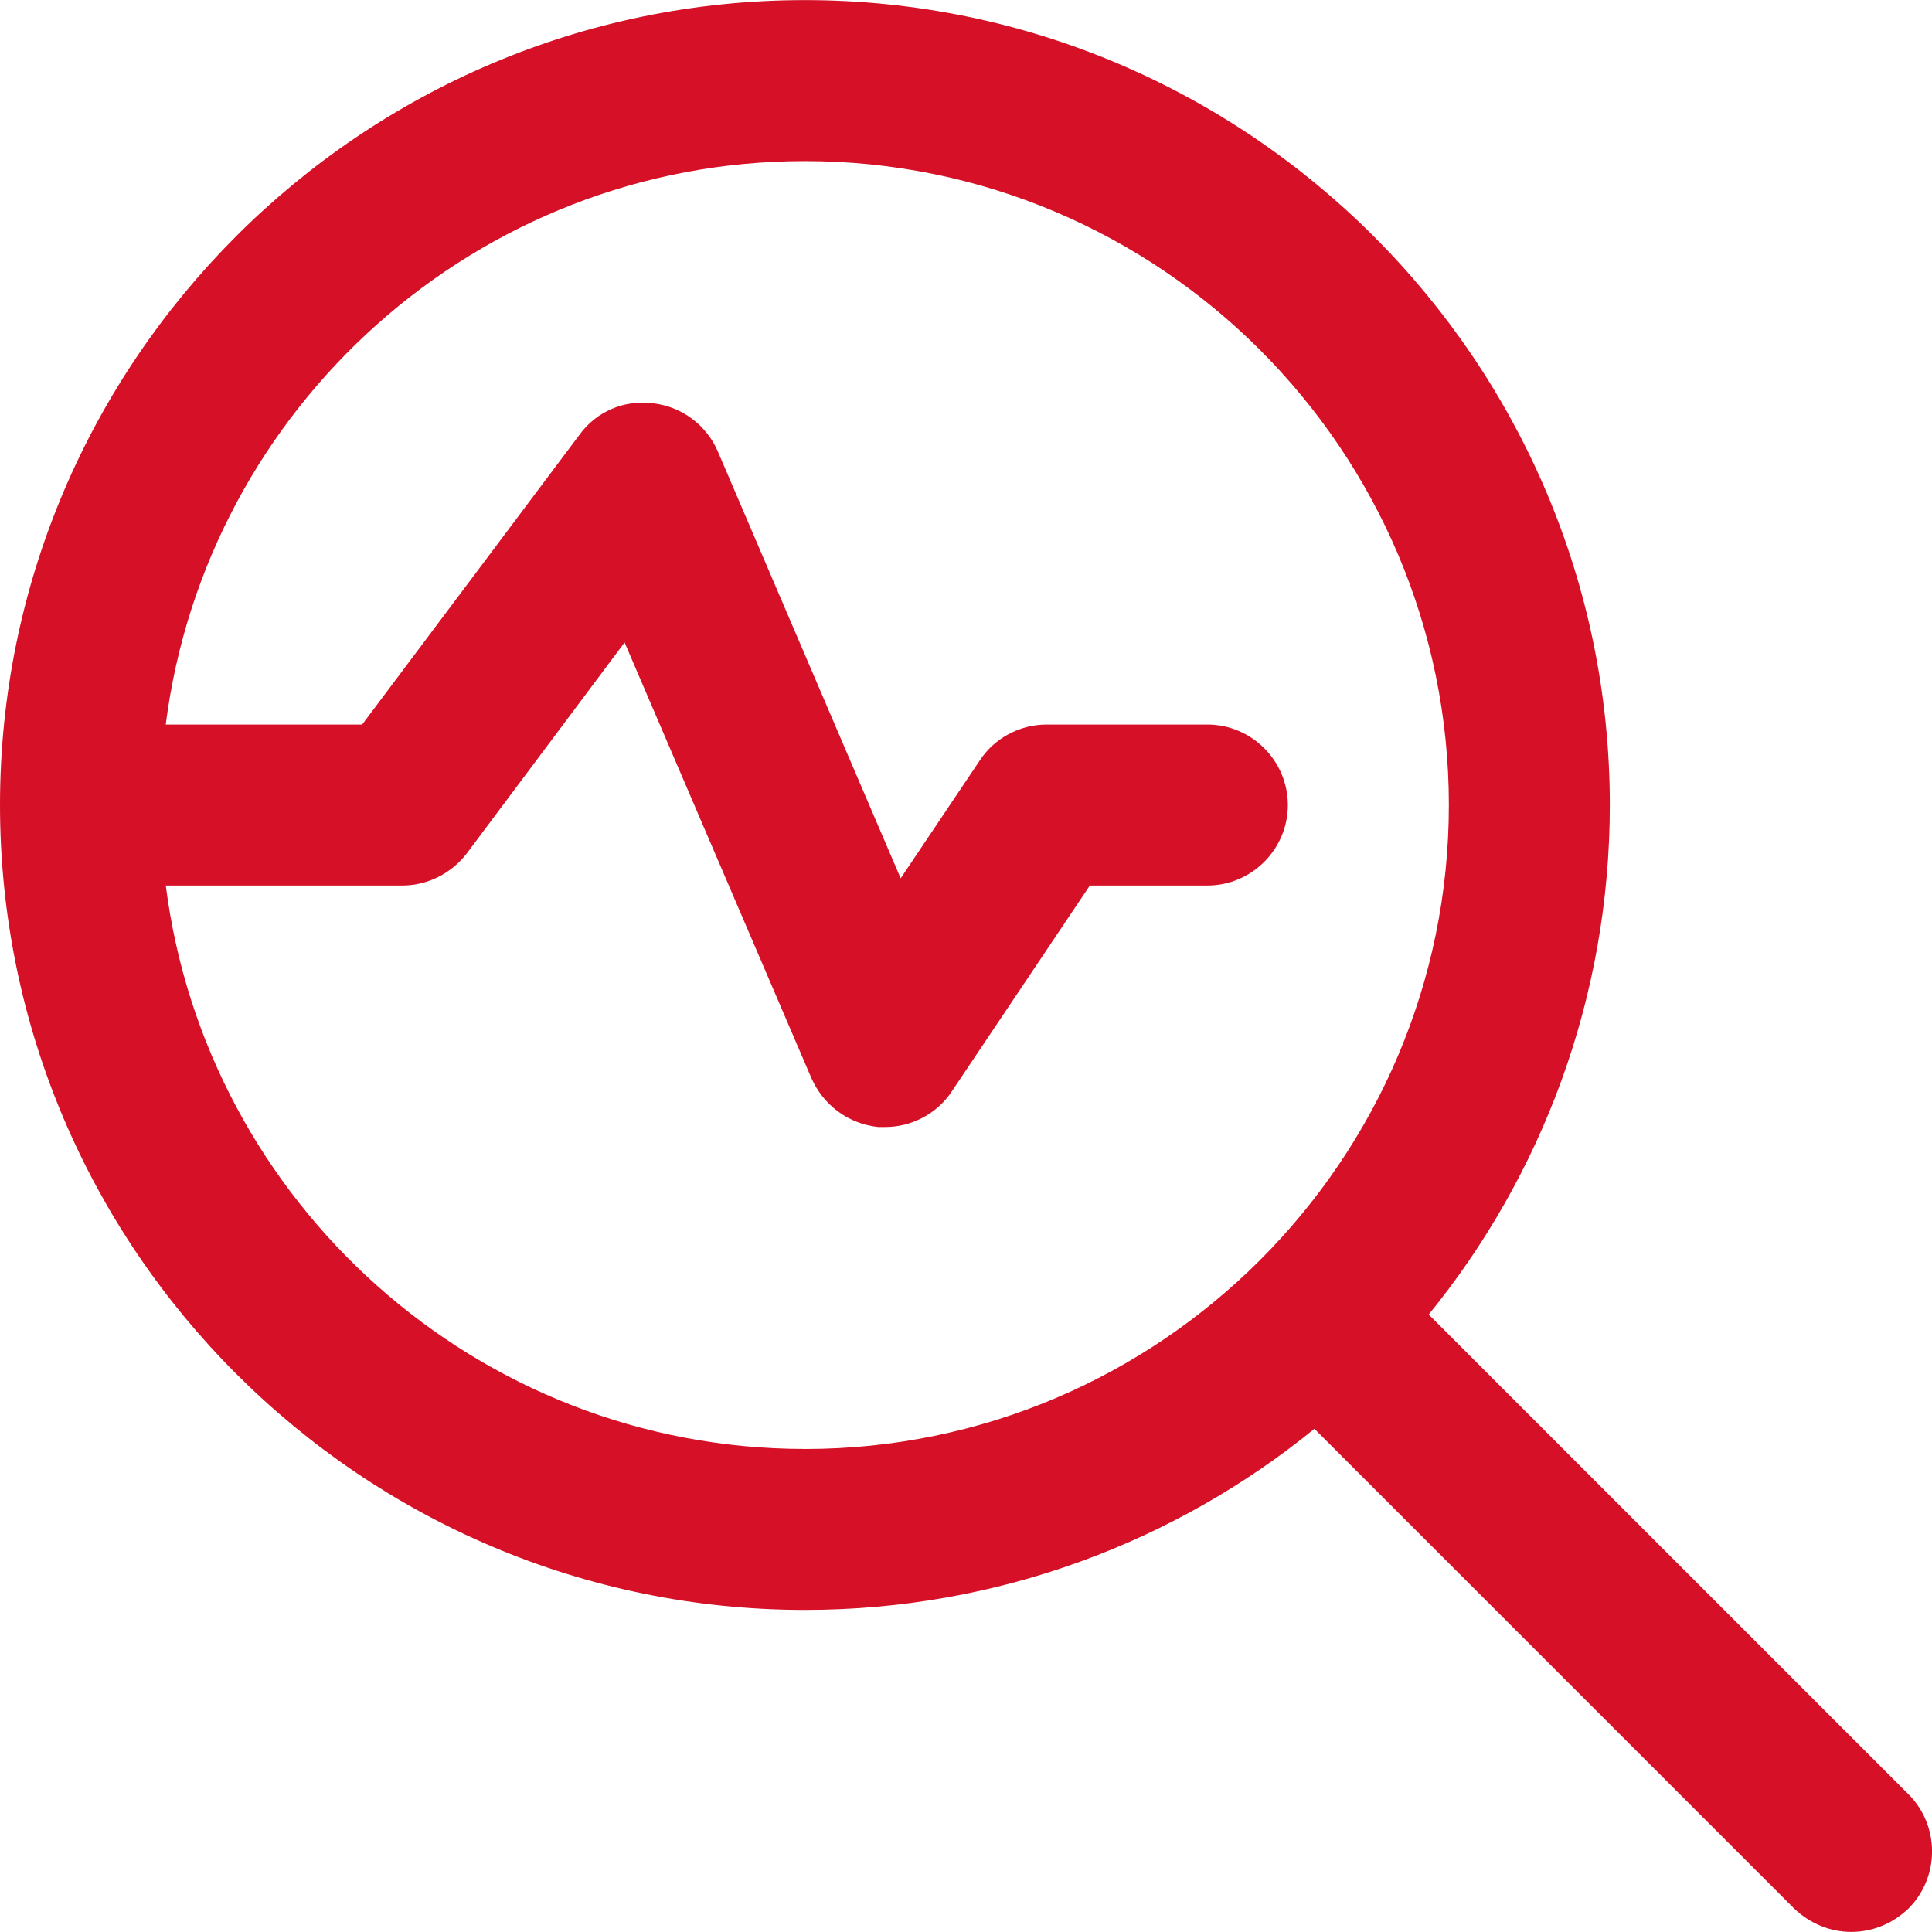 <?xml version="1.0" encoding="UTF-8"?>
<svg width="50" height="50" id="uuid-1f4f55e7-b6f2-4503-9009-f07f13446fa3" data-name="Ebene 2" xmlns="http://www.w3.org/2000/svg" viewBox="0 0 512.05 512">
  <g id="uuid-18c201f3-cf17-4f80-83ac-5281b9db898a" data-name="Layer 1">
    <path d="M505.81,475.52l-127.15-127.15c29.87-36.69,48-83.84,48-135.04C426.67,95.79,330.88,0,213.33,0S0,95.79,0,213.33s95.79,213.33,213.33,213.33c51.2,0,98.35-18.13,135.04-48l127.15,127.15c4.27,4.05,9.6,6.19,15.15,6.19s10.88-2.13,15.15-6.19c8.32-8.32,8.32-21.97,0-30.29h0ZM213.33,384c-86.83,0-158.72-65.28-169.39-149.33h62.72c6.61,0,13.01-3.2,17.07-8.53l41.81-55.89,49.49,115.41c3.2,7.25,9.81,12.16,17.71,13.01h1.92c7.04,0,13.87-3.63,17.71-9.6l36.48-54.4h31.15c11.73,0,21.33-9.6,21.33-21.33s-9.6-21.33-21.33-21.33h-42.67c-7.04,0-13.87,3.63-17.71,9.6l-20.91,31.15-48.43-113.07c-2.99-7.04-9.6-11.95-17.07-12.8-7.68-1.07-15.15,2.13-19.63,8.32l-57.6,76.8h-52.05C54.61,107.95,126.51,42.67,213.33,42.67c94.08,0,170.67,76.59,170.67,170.67s-76.59,170.67-170.67,170.67h0Z" style="fill: #d51027; stroke-width: 0px;"/>
  </g>
</svg>